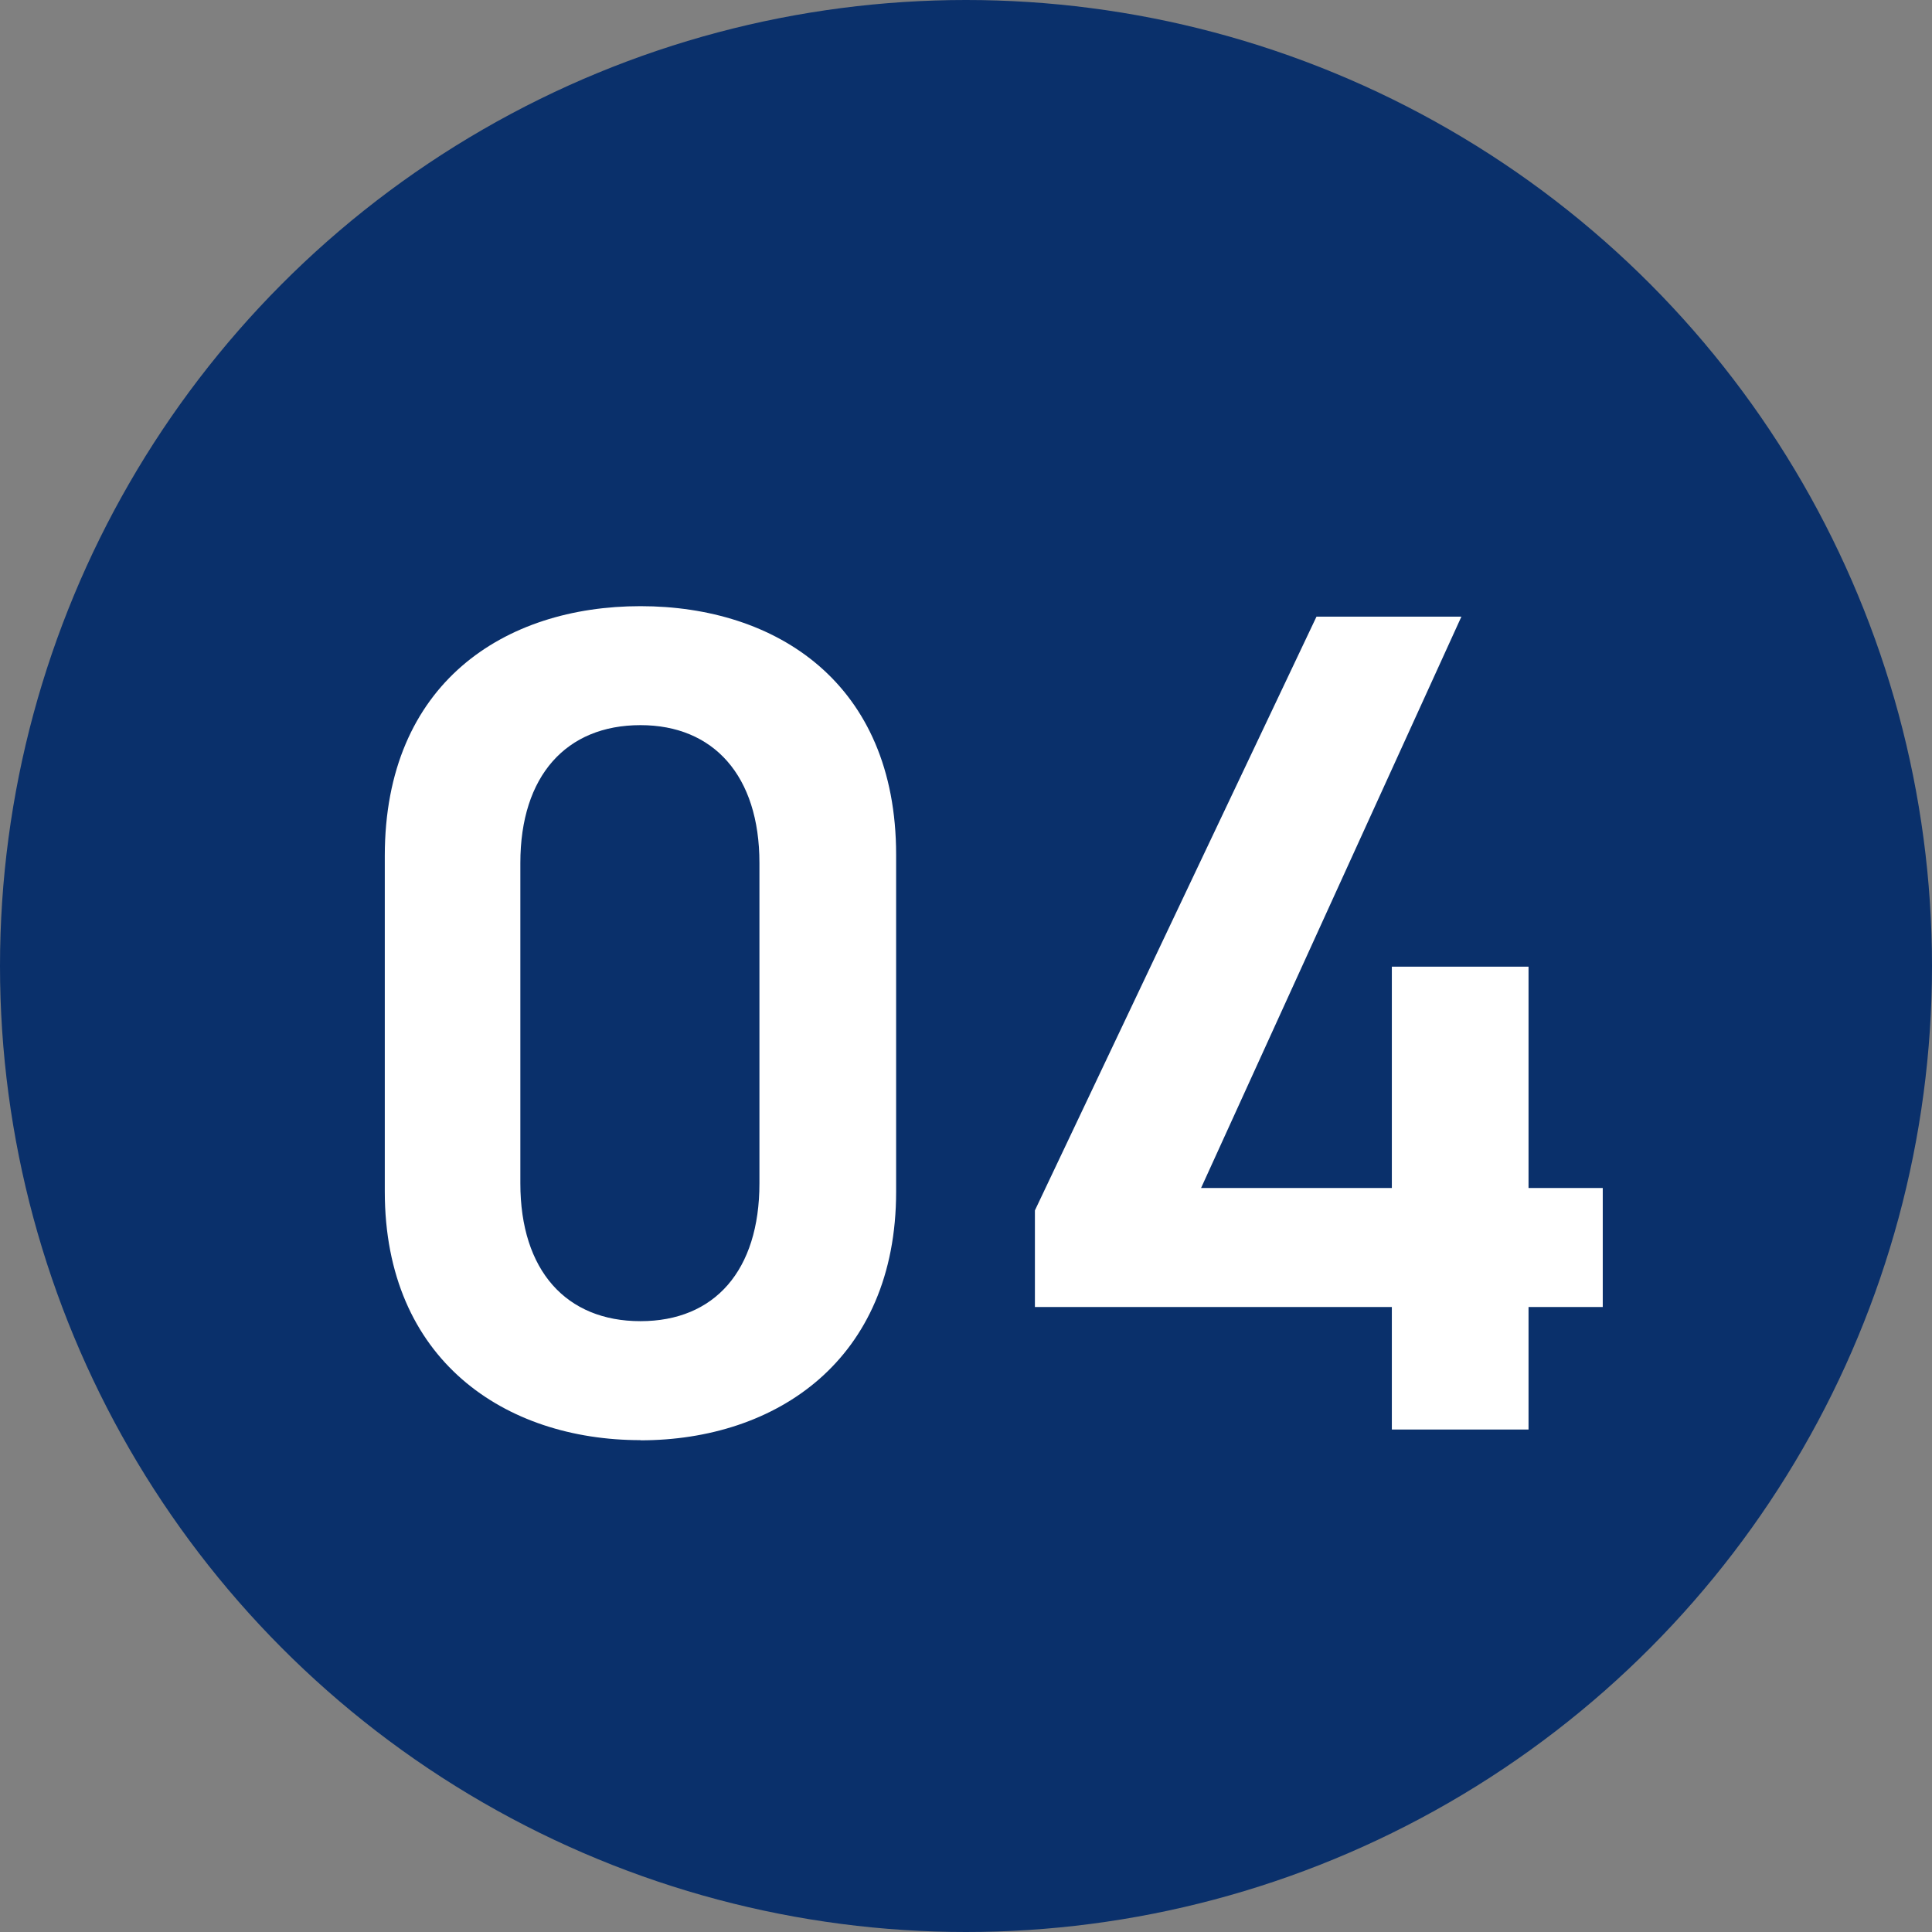 <?xml version="1.0" encoding="UTF-8"?><svg id="_レイヤー_2" xmlns="http://www.w3.org/2000/svg" viewBox="0 0 120 120"><rect x="0" y="0" width="120" height="120" fill="#808080" stroke="none"/><defs><style>.cls-1{fill:#0a306b;}.cls-1,.cls-2{stroke-width:0px;}.cls-2{fill:#fff;}</style></defs><g id="_ご注意事項"><circle class="cls-1" cx="60" cy="60" r="60"/><path class="cls-2" d="m39.78,89.45c-8.41,0-15.88-4.97-15.88-15.44v-20.85c0-10.75,7.46-15.51,15.88-15.51s15.88,4.76,15.88,15.44v20.93c0,10.46-7.46,15.44-15.88,15.44Zm0-44.41c-4.61,0-7.46,3.15-7.46,8.56v19.9c0,5.42,2.85,8.56,7.46,8.56s7.39-3.15,7.39-8.56v-19.9c0-5.42-2.85-8.56-7.39-8.56Z"/><path class="cls-2" d="m90.77,38.3l-16.17,35.49h11.85v-13.75h8.49v13.75h4.61v7.39h-4.61v7.61h-8.49v-7.61h-22.17v-6l17.49-36.88h9Z"/></g></svg>